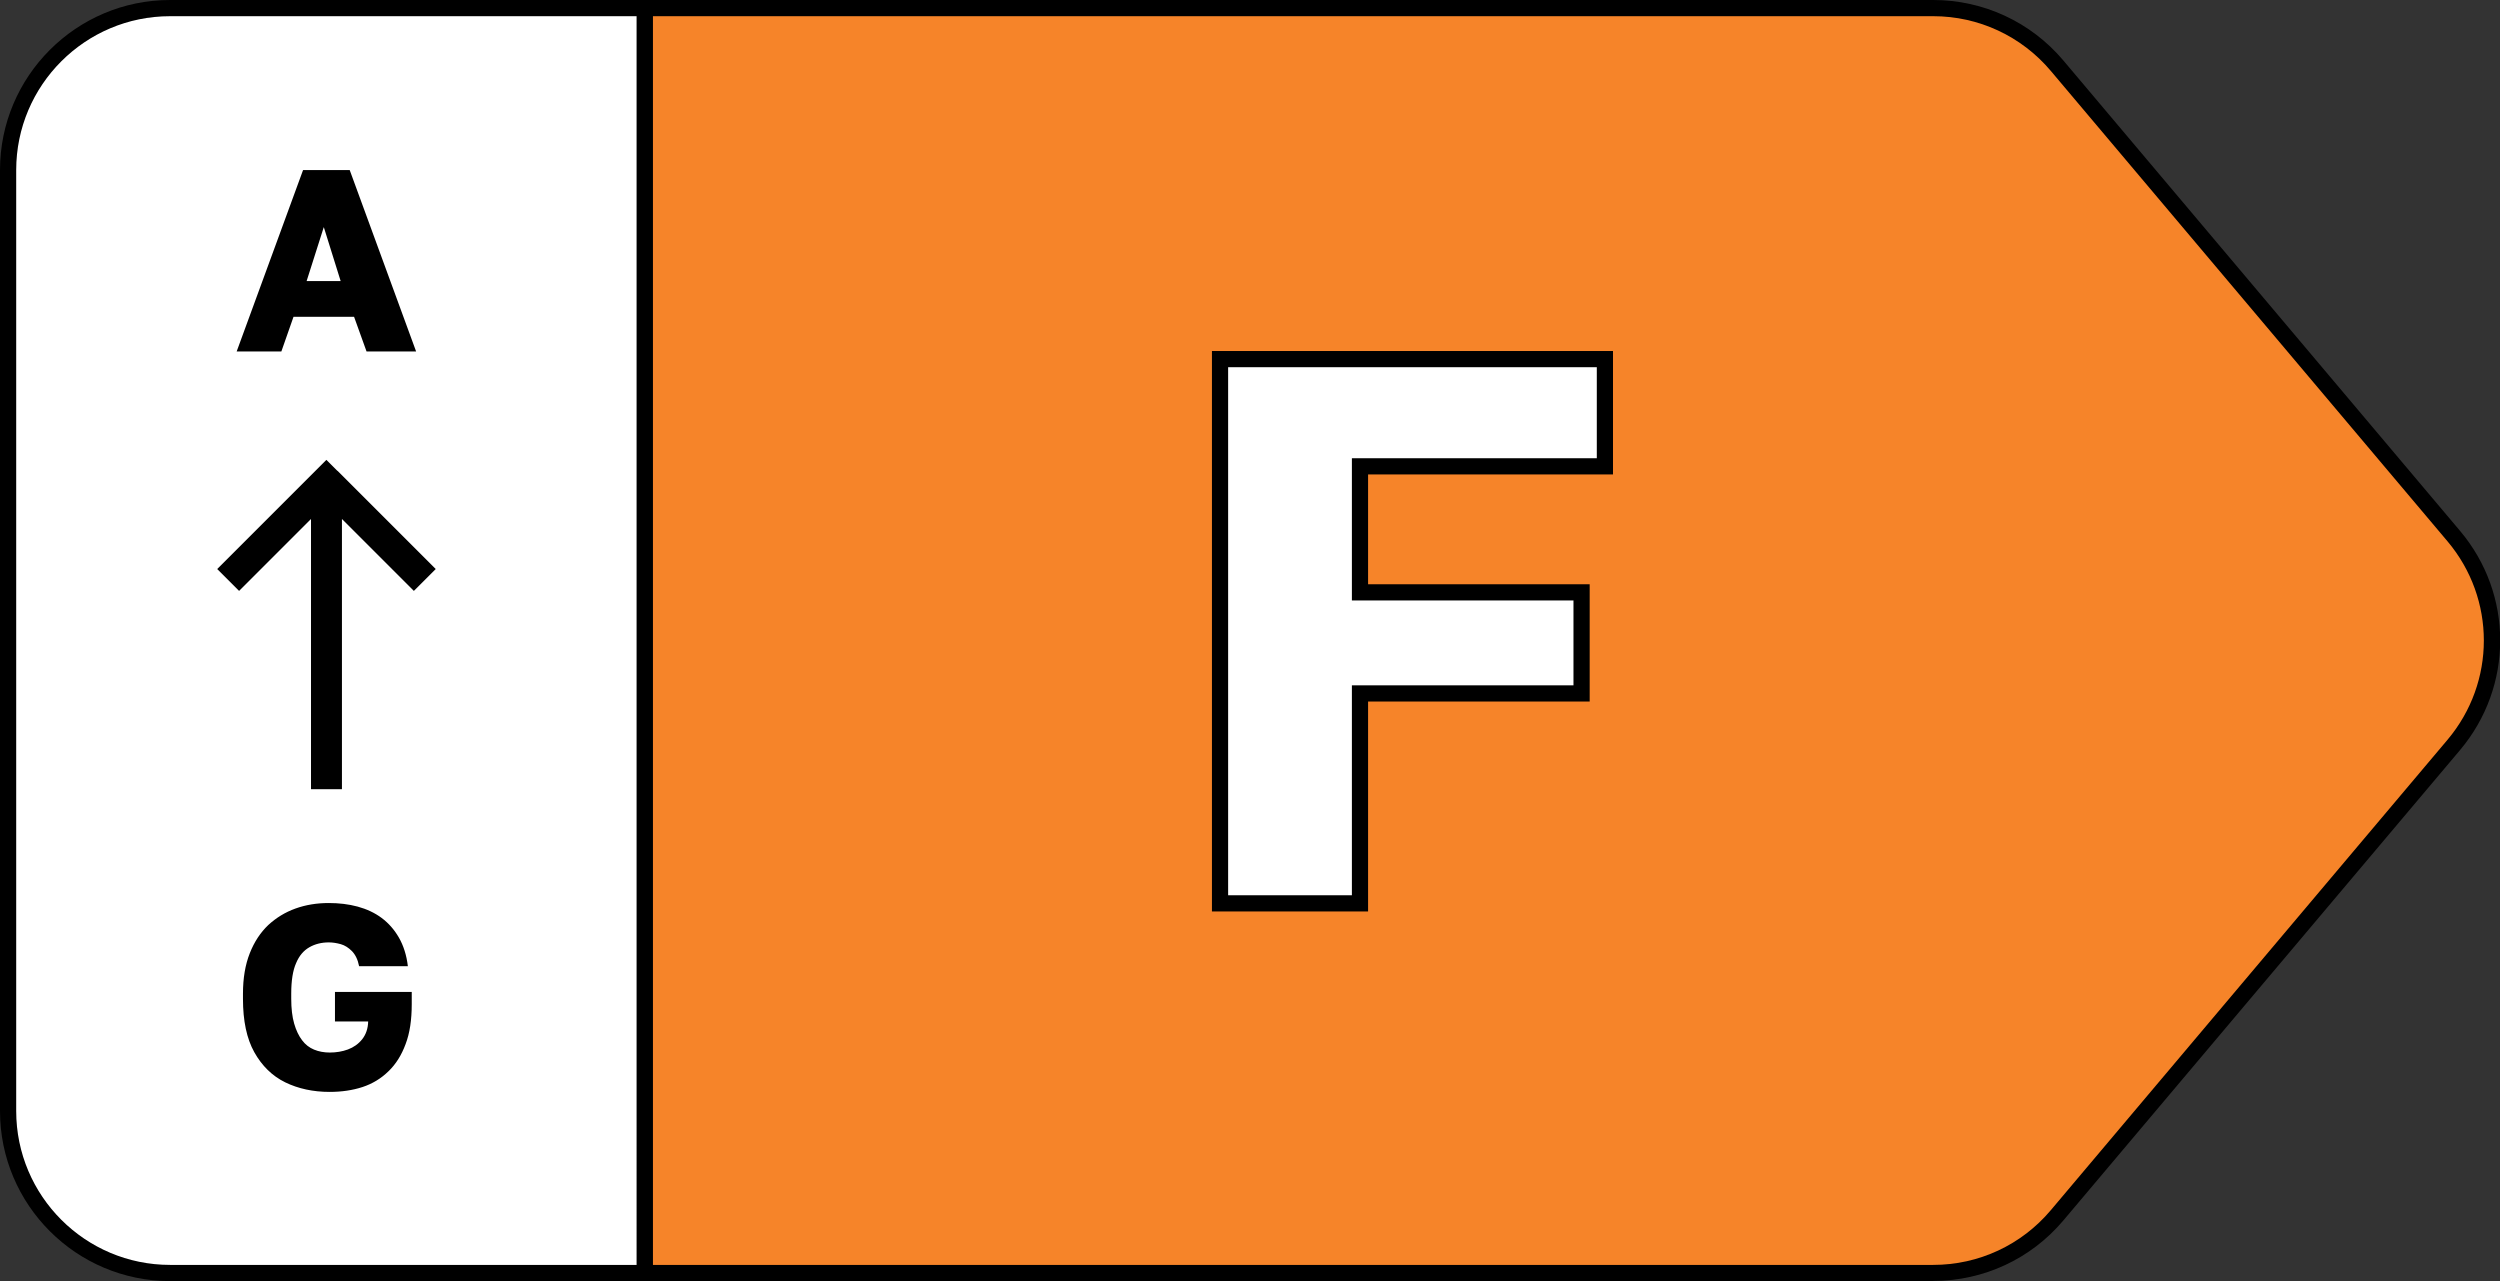 <svg viewBox="0 0 154.34 79.09" data-name="Layer 2" id="Layer_2" xmlns="http://www.w3.org/2000/svg"><rect x="0" y="0" width="154.34" height="79.09" fill="#333333" stroke="none"/><defs><style> .cls-1 { fill: #f68429; } .cls-2 { stroke: #000; stroke-miterlimit: 10; } .cls-2, .cls-3 { fill: #fff; } </style></defs><g data-name="Layer 1" id="Layer_1-2"><g><g><path d="M151.48,33.1l-24.49-29.04c-1.9-2.25-4.7-3.55-7.65-3.55H39.8v78.09h79.55c2.95,0,5.75-1.3,7.65-3.55l24.49-29.04c3.14-3.72,3.14-9.17,0-12.89Z" class="cls-1"></path><path d="M119.35,79.09H39.3V0h80.05c3.1,0,6.03,1.36,8.03,3.73l24.49,29.04c3.31,3.92,3.31,9.61,0,13.54l-24.49,29.04c-2,2.37-4.92,3.73-8.03,3.73ZM40.3,78.09h79.05c2.81,0,5.45-1.23,7.26-3.38l24.49-29.04c2.99-3.55,2.99-8.7,0-12.25l-24.49-29.04c-1.81-2.15-4.46-3.38-7.26-3.38H40.3v77.09Z"></path></g><g><path d="M10.5.5C4.98.5.5,4.98.5,10.5v58.09c0,5.52,4.48,10,10,10h29.3V.5H10.5Z" class="cls-3"></path><path d="M40.3,79.09H10.5c-5.79,0-10.5-4.71-10.5-10.5V10.5C0,4.71,4.71,0,10.5,0h29.8v79.09ZM10.5,1C5.26,1,1,5.26,1,10.5v58.09c0,5.24,4.26,9.5,9.5,9.5h28.8V1H10.5Z"></path></g><path d="M14.61,21.7l4.1-11.2h2.88l4.1,11.2h-3.06l-.77-2.14h-3.74l-.75,2.14h-2.75ZM18.93,17.35h2.1l-1.04-3.33-1.06,3.33Z"></path><path d="M20.35,67.41c-1.02,0-1.94-.2-2.74-.59s-1.44-1.02-1.91-1.86-.7-1.94-.7-3.29v-.32c0-.96.14-1.79.42-2.5s.66-1.28,1.14-1.74c.49-.45,1.04-.79,1.68-1.02s1.32-.34,2.06-.34c.63,0,1.22.07,1.78.22.55.15,1.05.38,1.48.7.43.32.79.73,1.07,1.22.28.49.47,1.08.55,1.76h-3.01c-.08-.41-.23-.71-.44-.93-.21-.21-.44-.36-.69-.43s-.5-.11-.74-.11c-.45,0-.85.1-1.2.3-.35.2-.63.52-.82.98-.2.45-.3,1.08-.3,1.88v.32c0,.6.06,1.11.18,1.53.12.42.29.77.49,1.03.2.27.45.46.74.58.29.12.62.18.97.18.39,0,.77-.06,1.12-.19.35-.13.65-.34.88-.63.23-.29.36-.66.37-1.1h-2.05v-1.82h4.74v.75c0,.97-.12,1.79-.38,2.47-.25.68-.6,1.24-1.06,1.68-.45.44-.99.77-1.6.97s-1.29.3-2.02.3Z"></path><path d="M20.82,29.06l-.67-.67-.67.67-5.4,5.4-.67.67,1.35,1.35.67-.67,3.77-3.77v16.68h1.91v-16.68l3.77,3.77.67.67,1.35-1.35-.67-.67-5.39-5.39Z"></path><path d="M75.32,55.77V22.17h23.76v6.62h-15.12v7.78h13.68v6.24h-13.68v12.96h-8.64Z" class="cls-2"></path></g></g></svg> 
